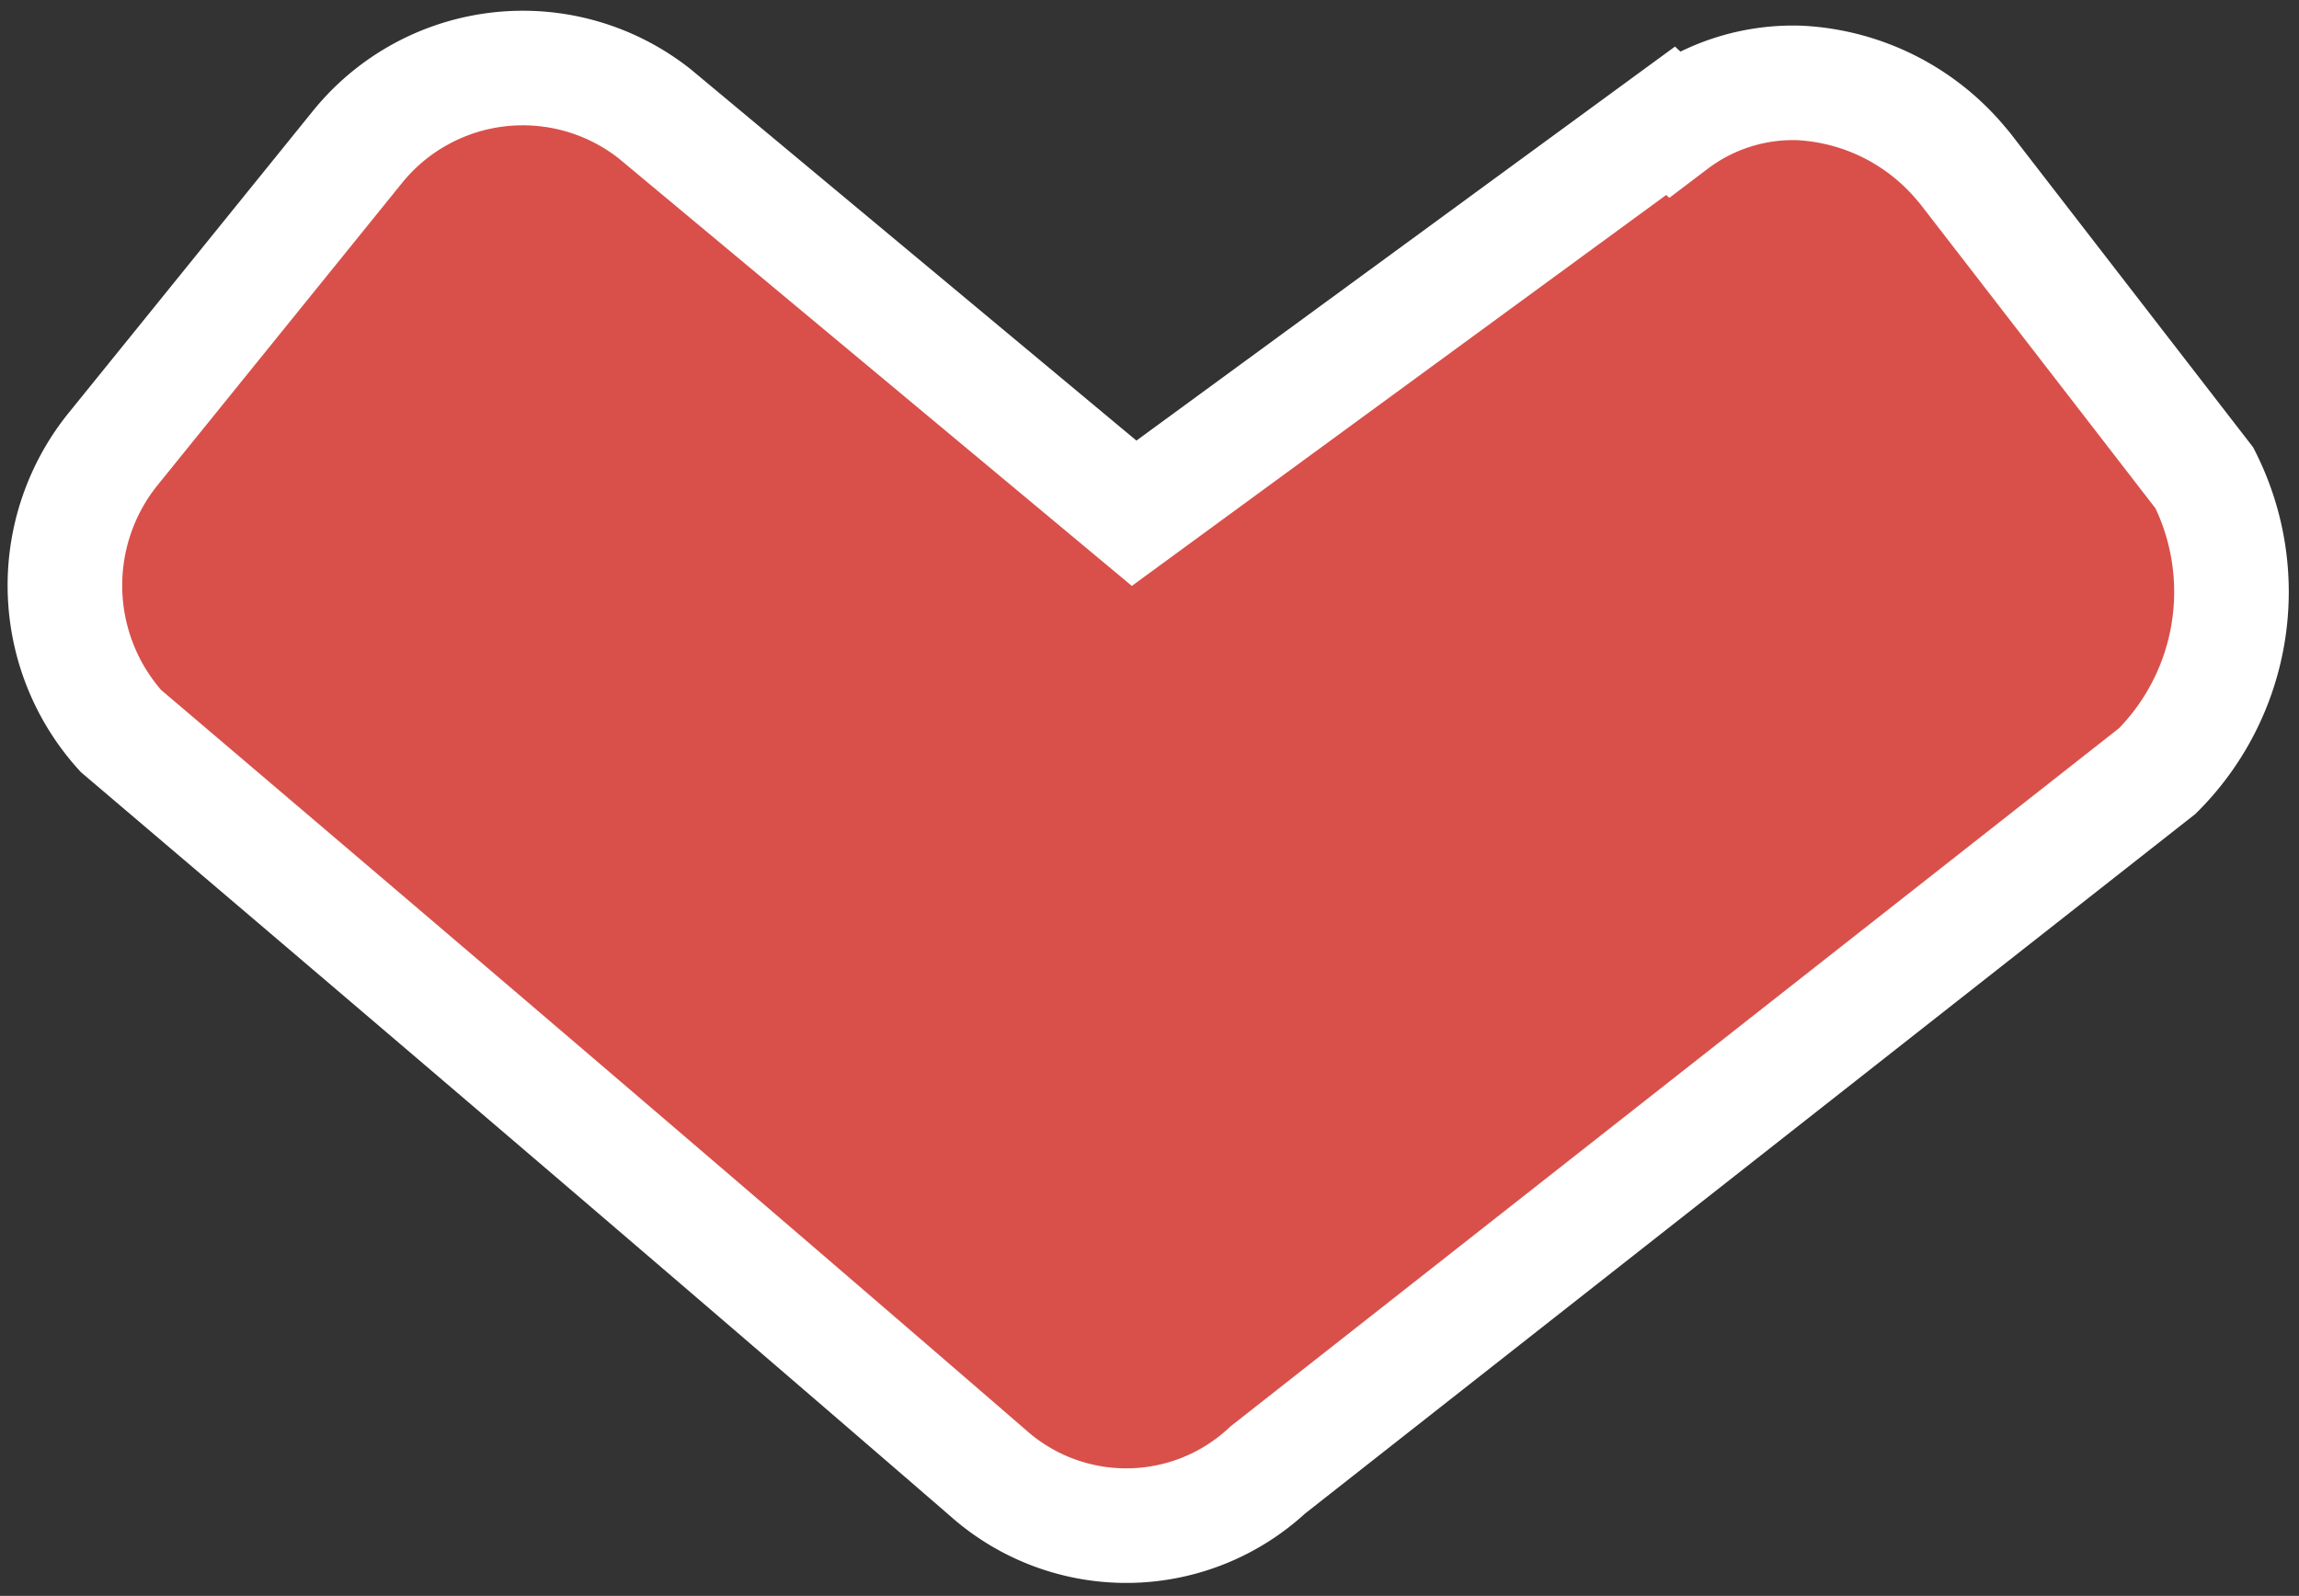 <svg xmlns="http://www.w3.org/2000/svg" width="40.124" height="27.86" viewBox="0 0 40.124 27.86">
  <rect x="0" y="0" width="40.124" height="27.86" fill="#333333" stroke="none"/>
  <g id="Composant_67_8" data-name="Composant 67 – 8" transform="translate(1.133 1.187)">
    <g id="Groupe_39" data-name="Groupe 39" transform="translate(37.816) rotate(90)">
      <path id="Tracé_125" data-name="Tracé 125" d="M.966,2.8A3.931,3.931,0,0,0-.412,5.591,3.464,3.464,0,0,0,.289,7.8l-.041.044L7.1,17.207.129,25.572a3.712,3.712,0,0,0,.553,5.171l5.271,4.263a3.792,3.792,0,0,0,4.947-.114c4.353-5.12,8.9-10.45,13.019-15.209a3.626,3.626,0,0,0-.119-4.811L11.6-.65a4.425,4.425,0,0,0-5.115-.823L1.076,2.707Z" transform="translate(0.673 1.948)" fill="#d9504a" stroke="#fff" stroke-width="2"/>
    </g>
  </g>
</svg>
